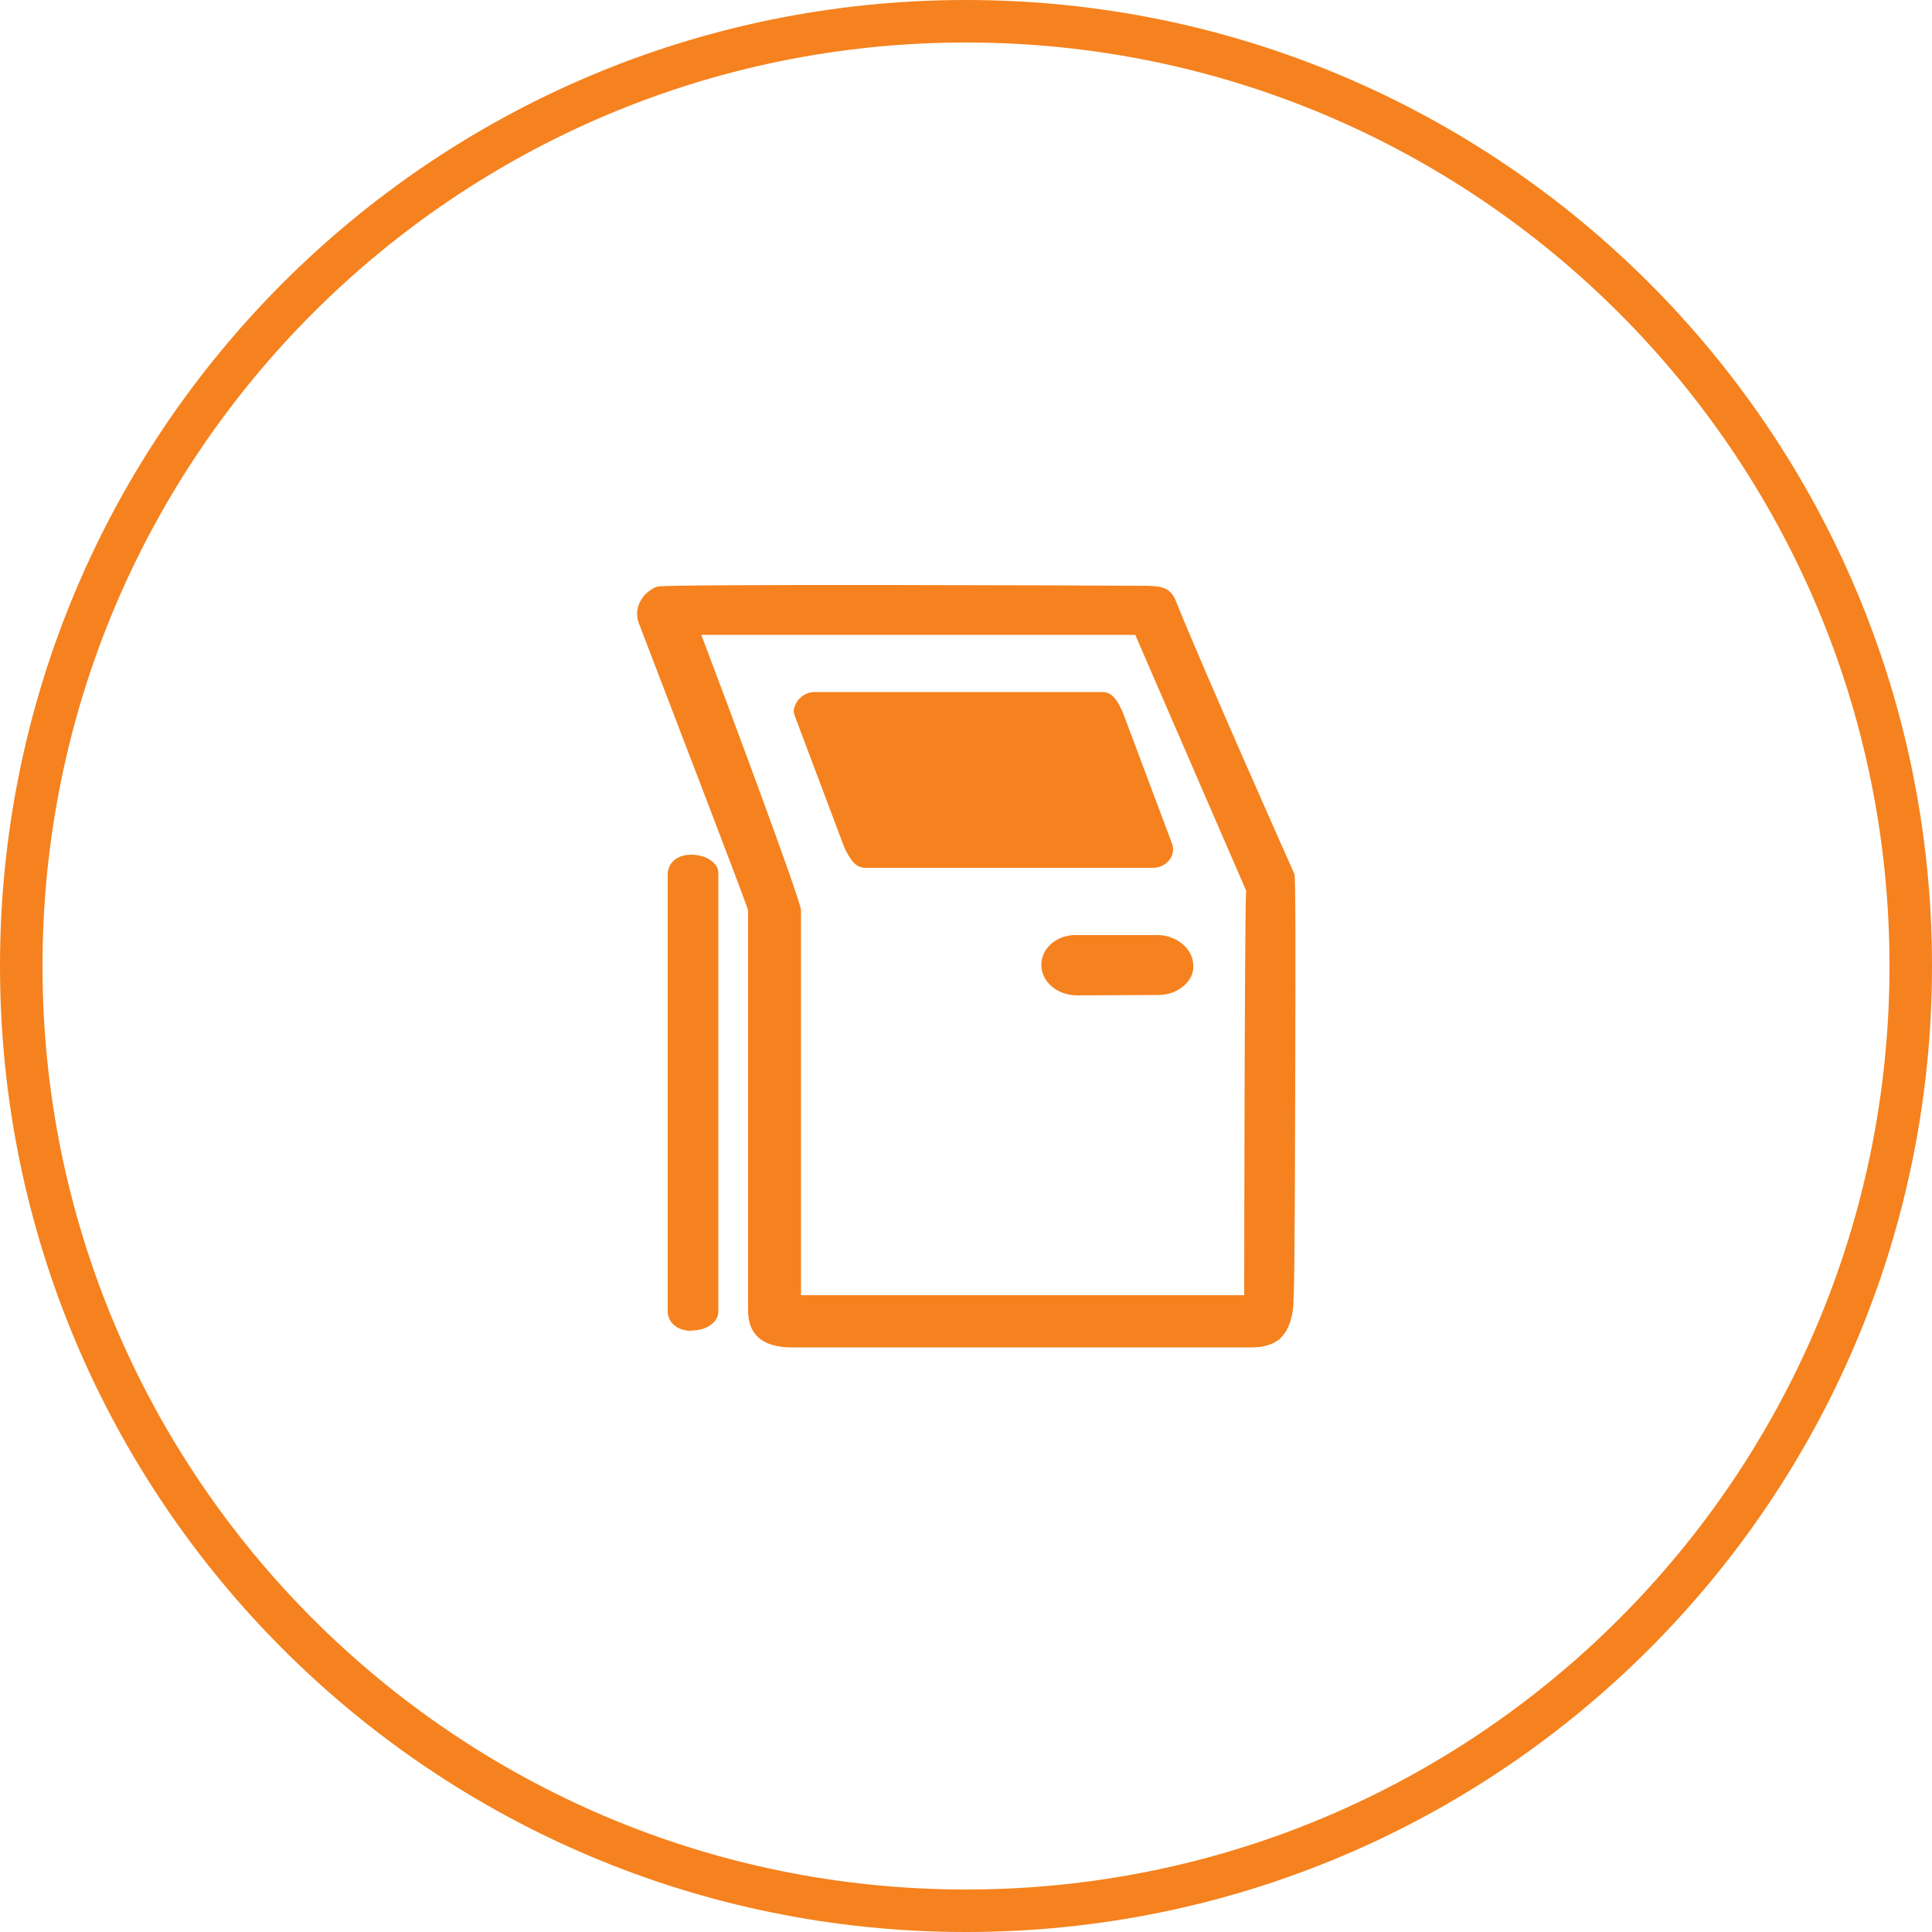 <?xml version="1.0" encoding="utf-8"?>
<!-- Generator: Adobe Illustrator 22.0.1, SVG Export Plug-In . SVG Version: 6.00 Build 0)  -->
<svg version="1.1" id="Layer_1" xmlns="http://www.w3.org/2000/svg" xmlns:xlink="http://www.w3.org/1999/xlink" x="0px" y="0px"
	 viewBox="0 0 500 500" style="enable-background:new 0 0 500 500;" xml:space="preserve">
<style type="text/css">
	.st0{fill:#f5821e;}
	.st1{fill:#f5821e;}
</style>
<title>fix-tel</title>
<g id="Layer_2-2">
	<g id="Layer_1-2-2">
		<g>
			<g>
				<path class="st0" d="M250,500c138.1,0,250-111.9,250-250S388.1,0,250,0S0,111.9,0,250S111.9,500,250,500z M250,11
					c132,0,239,107,239,239S382,489,250,489S11,382,11,250S118,11,250,11z"/>
			</g>
		</g>
	</g>
</g>
<g>
	<g>
		<path class="st0" d="M178.9,221.7c-3.6,0-5.6,2-5.6,4.7l0,0v113.2c0.2,2.5,2.3,4.5,5.9,4.3c3.4,0,6.1-2,6.1-4.3V226.2
			C185.5,223.9,182.6,221.7,178.9,221.7z"/>
		<path class="st1" d="M178.8,344.4c-3.3,0-5.8-1.9-6-4.8l0-113.2c0-3.1,2.4-5.2,6.1-5.2c2.4,0,4.6,0.8,5.9,2.2
			c0.8,0.8,1.2,1.8,1.1,2.8l0,113.3c0,2.6-3,4.8-6.6,4.8C179.1,344.4,178.9,344.4,178.8,344.4z M178.9,222.2c-3.1,0-5.1,1.6-5.1,4.2
			v113.2c0.2,2.4,2.4,4,5.4,3.8c3.1,0,5.6-1.7,5.6-3.8V226.2c0.1-0.7-0.2-1.4-0.8-2.1C182.9,222.9,181,222.2,178.9,222.2z"/>
	</g>
	<g>
		<path class="st0" d="M334.4,226.2c0,0-23.9-53.6-30.7-70.7c-1.4-3.8-4.5-3.4-8.1-3.6c0,0-123.2-0.5-125.4,0.2
			c-3.8,1.4-5.7,5.4-4.5,8.8c0,0,28.3,73.7,28.3,74.6v103.5c0,5.4,2.7,9,10.2,9.1h118.8c5.7,0.4,10.6-2.2,11.1-11.3
			C334.4,337.1,334.9,227.7,334.4,226.2z M180.8,163.8h113.4l28.9,66.6c-0.4,0.9-0.5,87.7-0.5,105.3H206.8V235.6
			C207,233.4,180.8,163.8,180.8,163.8z"/>
		<path class="st1" d="M324.1,348.7c-0.3,0-0.7,0-1.1,0l-118.7,0c-7.1-0.2-10.7-3.4-10.7-9.6V235.6c-0.3-1.5-18.7-49.3-28.3-74.4
			c-1.4-3.7,0.8-7.9,4.8-9.4c2.2-0.7,113-0.3,125.6-0.2c0.4,0,0.8,0,1.2,0c3.1,0.1,6,0.2,7.4,3.9c6.7,16.8,30.4,70.1,30.7,70.7l0,0
			c0.3,0.7,0.3,19.5,0.2,56c-0.1,45.2-0.3,53.3-0.5,54.9l0.1,0c-0.3,4.4-1.5,7.5-3.7,9.5C329.3,348,327,348.7,324.1,348.7z
			 M323.1,347.7c3.1,0.2,5.5-0.5,7.2-2c2-1.8,3.1-4.7,3.4-8.8l0-0.2c0.1-4.5,0.7-107.1,0.2-110.3c-0.8-1.8-24-54-30.7-70.7
			c-1.2-3-3.4-3.1-6.5-3.2c-0.4,0-0.8,0-1.2,0c-42.3-0.2-122.9-0.4-125.2,0.2c-3.4,1.3-5.3,5-4.2,8.1c6.7,17.3,28.4,73.9,28.4,74.8
			v103.5c0,5.7,3.1,8.5,9.7,8.6H323.1z M323,336.2H206.3V235.6c-0.1-2-15.6-43.9-26-71.6l-0.3-0.7h114.4l0.1,0.3l29,66.7l-0.1,0.2
			c-0.3,1.9-0.5,83.3-0.5,105.1V336.2z M207.3,335.2H322c0-7.6,0.1-98.8,0.5-104.7l-28.7-66.2H181.5c3.7,9.7,26,69.2,25.8,71.3
			L207.3,335.2z"/>
	</g>
	<g>
		<g>
			<path class="st0" d="M270,249.7c0,4.1,3.9,7.4,8.8,7.4l0,0h21.2c4.8-0.2,8.6-3.6,8.3-7.5c-0.2-3.8-3.9-6.8-8.3-7h-21.3
				C273.9,242.4,270,245.6,270,249.7z"/>
			<path class="st1" d="M278.8,257.6c-5.2,0-9.3-3.5-9.3-7.9c0-1.9,0.8-3.8,2.3-5.2c1.8-1.7,4.2-2.6,6.9-2.5l21.3,0
				c4.6,0.2,8.6,3.5,8.8,7.5c0.2,1.7-0.4,3.5-1.7,4.9c-1.7,1.9-4.2,3-7,3.1L278.8,257.6z M278.2,243c-2.2,0-4.3,0.8-5.8,2.2
				c-1.3,1.2-2,2.8-2,4.5c0,3.8,3.7,6.9,8.3,6.9h21.2c2.5-0.1,4.8-1.1,6.3-2.8c1.1-1.2,1.6-2.7,1.5-4.2c-0.2-3.4-3.7-6.4-7.8-6.5
				l-21.3,0C278.5,243,278.4,243,278.2,243z"/>
		</g>
	</g>
	<g>
		<g>
			<path class="st0" d="M298.3,224.1h-74.3c-2.7,0-3.8-2.5-5-5l-12.7-33.9c-0.2-0.5-0.4-1.1-0.2-1.6c0.5-2.3,2.5-3.9,4.8-3.9h74.3
				c2.3-0.2,3.8,2,5,5l12.6,33.5c0.4,0.9,0.5,1.8,0.2,2.7C302.3,222.8,300.5,224.1,298.3,224.1z"/>
			<path class="st1" d="M298.3,224.6h-74.3c-2.8,0-4.1-2.5-5.3-4.9l-0.2-0.4l-12.8-34c-0.2-0.6-0.4-1.3-0.2-1.9
				c0.6-2.5,2.8-4.3,5.3-4.3h74.3c2.8-0.2,4.3,2.6,5.5,5.3l12.6,33.6c0.3,0.7,0.6,1.9,0.2,3.1C302.7,223.2,300.7,224.6,298.3,224.6z
				 M285.5,180.1c-0.1,0-0.1,0-0.2,0l-74.3,0c-2.1,0-3.9,1.5-4.4,3.6c-0.1,0.4,0,0.9,0.2,1.3l12.7,33.9l0.2,0.4
				c1.1,2.3,2.1,4.3,4.4,4.3h74.3c1.9,0,3.5-1.1,4.2-2.9c0.3-0.7,0.2-1.4-0.2-2.3l-12.6-33.6C288.4,181.5,287.1,180.1,285.5,180.1z"
				/>
		</g>
	</g>
</g>
</svg>
